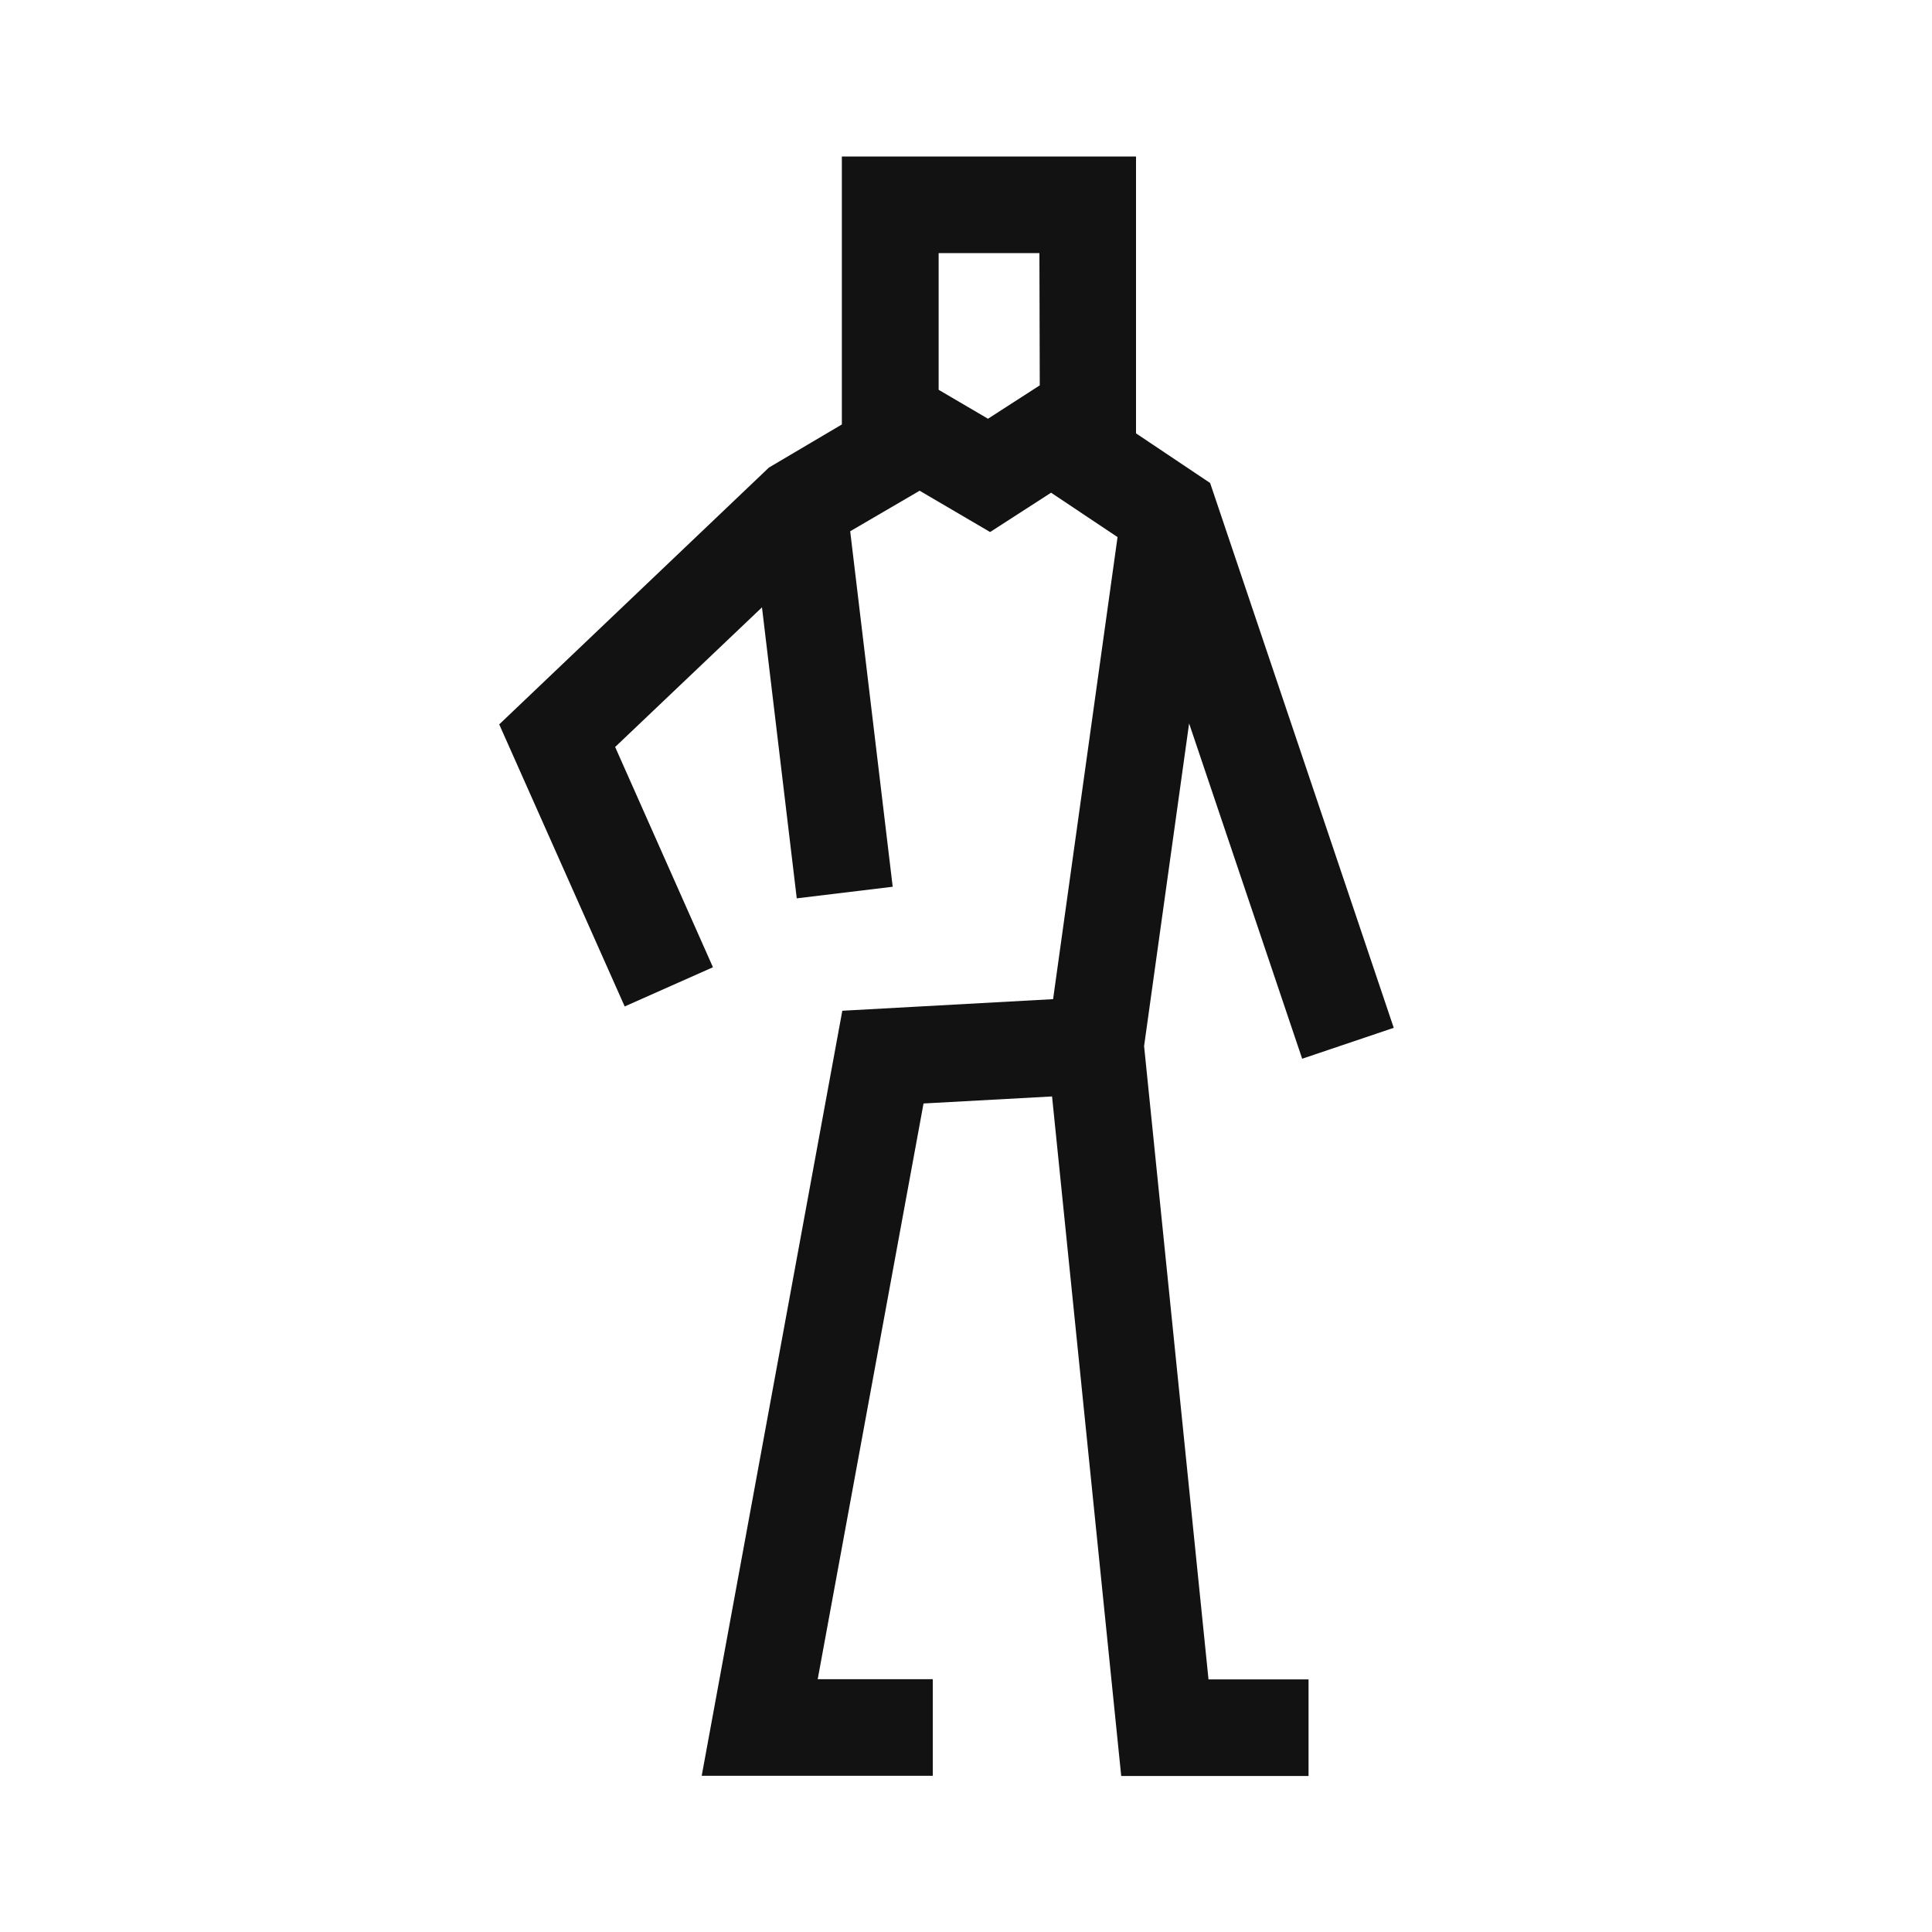 <?xml version="1.0" encoding="UTF-8"?> <svg xmlns="http://www.w3.org/2000/svg" id="Слой_1" data-name="Слой 1" viewBox="0 0 500 500"> <defs> <style>.cls-1{fill:#121212;}</style> </defs> <path class="cls-1" d="M296.09,270.73l11.65-83.51L337,274l23.7-8L313.18,125,294,112.15V40.5H217.87v69.35L199,121,129.2,187.47l32.47,73,22.84-10.15-25.31-57,38-36.14,9,75.31,24.83-3-11-92L238,127l18.24,10.69,15.78-10.18L289.22,139,272.54,258.58l-54.55,3-36.39,198h59.8v-25H211.62l27.39-149,33.26-1.82,17.9,175.87h48.48v-25H312.76Zm-27-171-13.4,8.64-12.77-7.49V65.5H269Z"></path> </svg> 